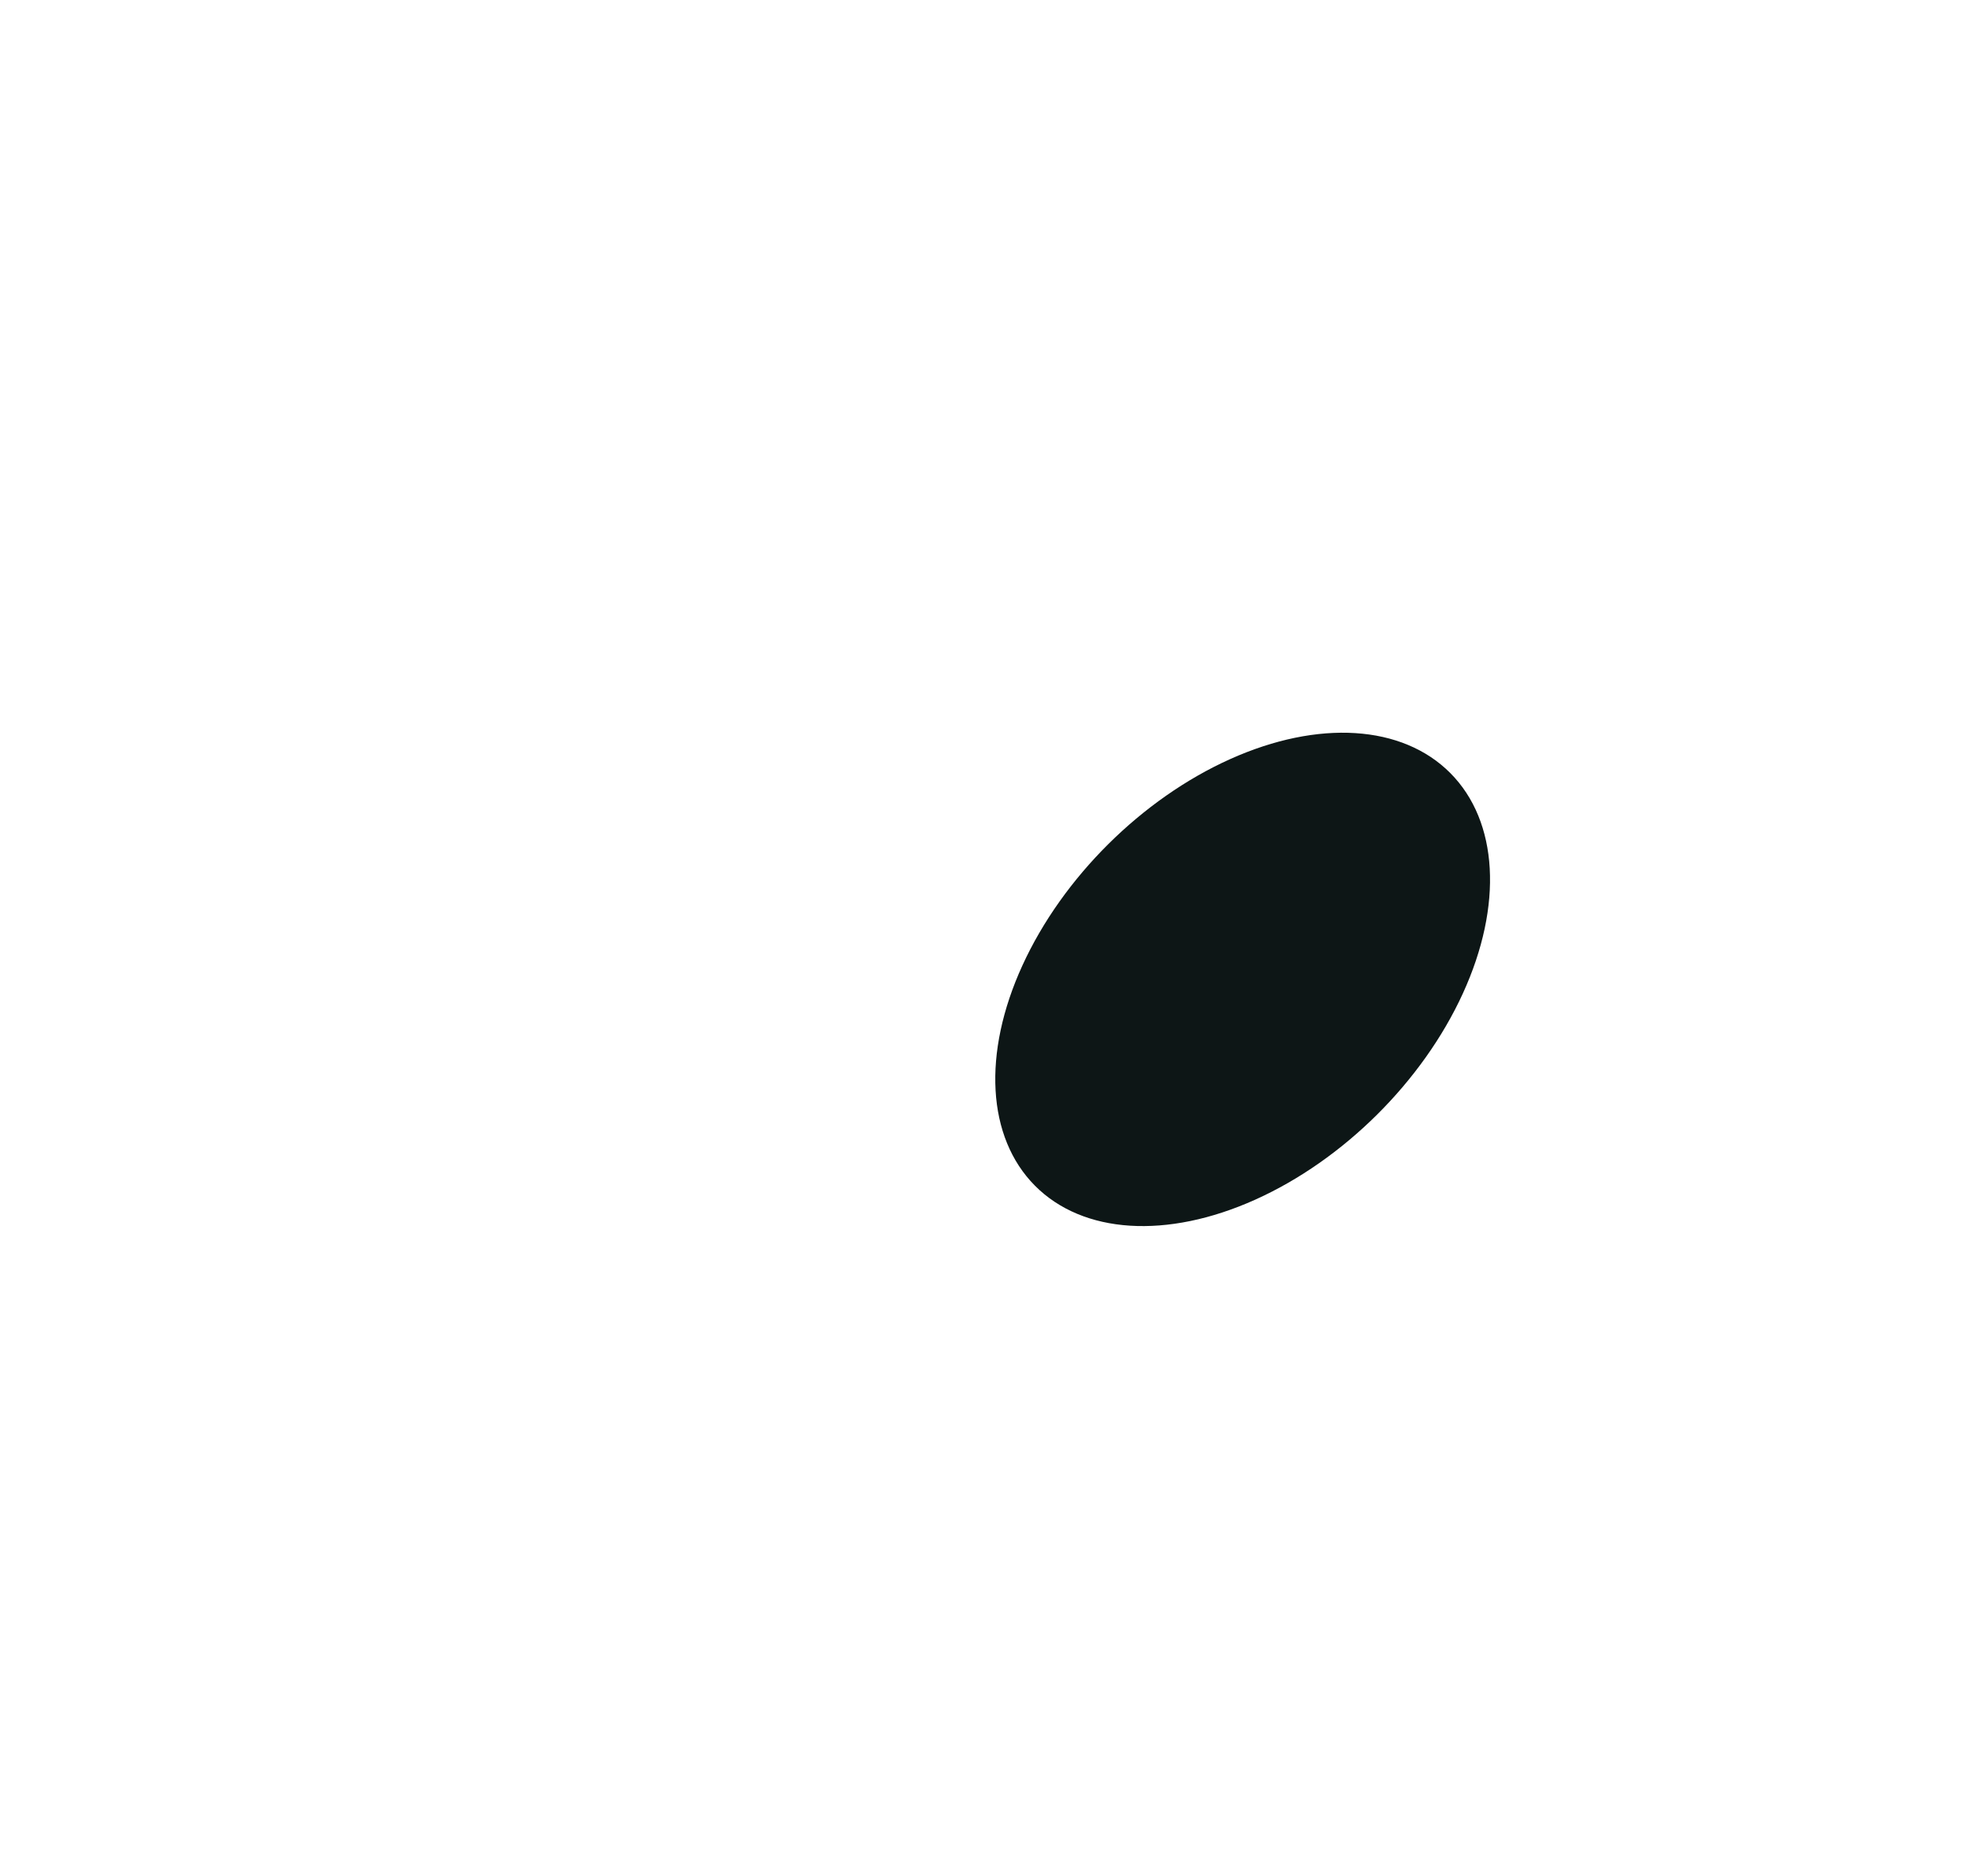 <svg width="420" height="400" viewBox="0 0 420 400" fill="none" xmlns="http://www.w3.org/2000/svg">
<path d="M350.819 97.331C350.819 97.331 353.539 80.486 330.797 80.477C271.955 80.449 248.445 211.294 228.196 200.96C216.81 195.146 252.73 142.63 252.654 116.927C252.626 105.804 245.383 99.495 236.159 99.495C200.429 99.495 176.473 211.808 154.85 200.648C144.043 195.073 174.378 133.35 197.547 96.441C197.547 96.441 195.196 89.243 182.654 89.234C181.469 89.234 180.142 89.72 178.711 90.618L178.303 90.343C178.303 90.343 177.933 90.839 177.222 91.682C175.468 93.058 173.572 94.974 171.591 97.349C162.415 105.483 143.635 117.816 114.029 117.816C82.878 117.816 77.731 105.721 77.731 105.721C65.814 105.721 63.729 139.622 101.43 139.622C122.419 139.622 140.838 131.782 155.921 121.503C141.009 148.756 126.685 185.857 126.742 202.014C126.789 216.512 132.657 225.755 147.683 225.755C185.441 225.755 214.44 112.892 228.698 121.237C237.979 126.675 202.173 178.393 201.519 206.709C201.225 219.437 209.037 225.755 220.517 225.755C264.551 225.774 275.899 97.331 350.838 97.331H350.819Z" fill="white" fill-opacity="0.04"/>
<path d="M329.565 80.798C329.974 80.785 330.385 80.779 330.797 80.779C331.227 80.779 331.649 80.786 332.061 80.798L332.068 80.497C332.94 80.523 333.771 80.573 334.564 80.648L334.537 80.948C335.406 81.031 336.229 81.142 337.007 81.279L337.059 80.983C337.926 81.136 338.739 81.32 339.502 81.532L339.422 81.821C340.265 82.056 341.045 82.324 341.767 82.621L341.881 82.343C342.701 82.68 343.447 83.054 344.127 83.458L343.974 83.718C344.72 84.161 345.383 84.639 345.972 85.142L346.166 84.913C346.836 85.485 347.414 86.089 347.911 86.71L347.678 86.898C348.214 87.568 348.655 88.257 349.017 88.948L349.282 88.808C349.692 89.589 350.003 90.371 350.237 91.127L349.95 91.217C350.212 92.063 350.377 92.877 350.478 93.619L350.774 93.579C350.909 94.571 350.93 95.437 350.913 96.086L350.612 96.079C350.602 96.46 350.578 96.764 350.558 96.971C350.556 96.992 350.553 97.011 350.551 97.03C350.234 97.032 349.919 97.034 349.604 97.04L349.61 97.343V97.344C348.796 97.359 347.989 97.389 347.189 97.435V97.434L347.172 97.132C346.369 97.178 345.573 97.239 344.784 97.314L344.812 97.614C344.007 97.692 343.209 97.785 342.418 97.893L342.377 97.594C341.571 97.704 340.772 97.828 339.981 97.969L340.034 98.267V98.268C339.248 98.407 338.469 98.563 337.697 98.732V98.731L337.633 98.436C336.837 98.611 336.048 98.802 335.268 99.008L335.345 99.3V99.301C334.567 99.506 333.797 99.727 333.034 99.962V99.961L332.945 99.672C332.175 99.909 331.413 100.162 330.658 100.429L330.759 100.714V100.715C329.999 100.984 329.247 101.267 328.503 101.565L328.391 101.284C327.642 101.584 326.901 101.898 326.168 102.226L326.292 102.502C325.56 102.83 324.835 103.171 324.117 103.526L323.982 103.256C323.26 103.614 322.545 103.985 321.837 104.37L321.981 104.636C321.277 105.019 320.58 105.414 319.89 105.823L319.736 105.563C319.045 105.973 318.36 106.395 317.683 106.83L317.846 107.085C317.171 107.518 316.504 107.962 315.843 108.419L315.67 108.17C315.009 108.627 314.355 109.096 313.707 109.576L313.887 109.818V109.819C313.245 110.295 312.609 110.781 311.979 111.278L311.792 111.041C311.16 111.54 310.534 112.051 309.914 112.571L310.108 112.803C309.498 113.316 308.894 113.84 308.295 114.373L308.294 114.371L308.093 114.146C307.493 114.679 306.9 115.222 306.312 115.773L306.519 115.994L306.52 115.995C305.934 116.544 305.354 117.102 304.78 117.669L304.779 117.668L304.567 117.453C303.999 118.015 303.435 118.584 302.877 119.162L303.095 119.372L303.096 119.373C302.539 119.949 301.989 120.534 301.442 121.126L301.441 121.125L301.219 120.92C300.675 121.51 300.136 122.107 299.602 122.712L299.828 122.912L299.829 122.913C299.301 123.511 298.776 124.115 298.257 124.727L298.026 124.531C297.506 125.144 296.99 125.764 296.479 126.39L296.713 126.581L296.714 126.582C296.209 127.201 295.707 127.824 295.21 128.455L294.973 128.268C294.477 128.897 293.986 129.532 293.498 130.173L293.738 130.355L293.74 130.356C293.254 130.996 292.77 131.639 292.291 132.289L292.047 132.109C291.573 132.753 291.103 133.402 290.637 134.055L290.883 134.23H290.884C290.418 134.882 289.956 135.538 289.497 136.198L289.248 136.025C288.79 136.686 288.335 137.351 287.884 138.02L288.134 138.188H288.135C287.688 138.85 287.244 139.516 286.804 140.186H286.803L286.55 140.02C286.109 140.69 285.67 141.363 285.235 142.04L285.49 142.203C285.056 142.878 284.626 143.556 284.198 144.237L283.941 144.076C283.515 144.755 283.091 145.436 282.671 146.119L282.929 146.278C282.509 146.961 282.092 147.647 281.677 148.334L281.418 148.178C281.003 148.865 280.59 149.555 280.181 150.246L280.441 150.399H280.442C280.034 151.089 279.627 151.781 279.223 152.474L278.961 152.321C278.557 153.015 278.155 153.71 277.756 154.406L278.018 154.557H278.019C277.619 155.253 277.223 155.951 276.828 156.649L276.825 156.648L276.562 156.499C276.167 157.198 275.773 157.898 275.381 158.599L275.646 158.746C275.254 159.446 274.865 160.146 274.478 160.847H274.477L274.212 160.7C273.822 161.404 273.435 162.108 273.049 162.812L273.314 162.957H273.315C272.929 163.662 272.544 164.366 272.161 165.07H272.16L271.895 164.926C271.512 165.63 271.131 166.334 270.751 167.036L271.017 167.181C270.634 167.889 270.254 168.598 269.874 169.305L269.871 169.304L269.605 169.161C269.224 169.869 268.844 170.576 268.466 171.281L268.732 171.425L268.734 171.426C268.356 172.131 267.976 172.833 267.601 173.535L267.334 173.393C266.952 174.106 266.571 174.817 266.191 175.525L266.457 175.667C266.077 176.376 265.698 177.082 265.32 177.786L265.056 177.644C264.676 178.351 264.297 179.055 263.919 179.756L264.185 179.898C263.8 180.611 263.417 181.321 263.034 182.026L262.77 181.883C262.387 182.588 262.004 183.291 261.623 183.988L261.886 184.132C261.499 184.84 261.113 185.543 260.727 186.242L260.464 186.099C260.073 186.806 259.682 187.509 259.292 188.207L259.555 188.354C259.164 189.052 258.775 189.745 258.385 190.433L258.122 190.285C257.721 190.992 257.319 191.694 256.918 192.389L257.179 192.539C256.775 193.237 256.373 193.93 255.97 194.615L255.709 194.462C255.301 195.155 254.892 195.841 254.483 196.52L254.74 196.674C254.32 197.371 253.899 198.06 253.478 198.741L253.222 198.583C252.801 199.262 252.379 199.933 251.957 200.595L252.211 200.757C251.771 201.446 251.329 202.126 250.887 202.795L250.636 202.631C250.192 203.303 249.747 203.963 249.301 204.613L249.549 204.784C249.089 205.454 248.629 206.112 248.166 206.757L247.921 206.581C247.448 207.24 246.974 207.886 246.498 208.519L246.738 208.699C246.252 209.345 245.762 209.975 245.271 210.591L245.038 210.404C244.53 211.042 244.019 211.664 243.506 212.269L243.733 212.462C243.212 213.076 242.687 213.673 242.159 214.252L241.938 214.051C241.387 214.655 240.833 215.239 240.274 215.802L240.486 216.012C239.918 216.585 239.346 217.136 238.769 217.665L238.567 217.445C237.966 217.996 237.36 218.522 236.749 219.022L236.94 219.256C236.314 219.769 235.681 220.255 235.042 220.713L234.867 220.469C234.21 220.94 233.547 221.38 232.878 221.789L233.035 222.047C232.343 222.47 231.643 222.859 230.935 223.214L230.8 222.944C230.087 223.302 229.365 223.623 228.636 223.907L228.745 224.188C227.994 224.481 227.233 224.734 226.463 224.947L226.383 224.657C225.622 224.868 224.851 225.037 224.07 225.165L224.118 225.463C223.334 225.591 222.539 225.677 221.733 225.721L221.718 225.421C221.519 225.432 221.319 225.44 221.119 225.445L220.518 225.453H220.517C220.089 225.453 219.666 225.443 219.249 225.426L219.236 225.727C218.363 225.689 217.513 225.614 216.688 225.5L216.73 225.202C215.875 225.084 215.049 224.923 214.253 224.722L214.179 225.014C213.333 224.799 212.522 224.539 211.746 224.231L211.857 223.951C211.063 223.636 210.309 223.273 209.597 222.859L209.444 223.119C208.699 222.686 207.998 222.201 207.346 221.661L207.538 221.43C206.894 220.898 206.299 220.312 205.755 219.674L205.524 219.869C204.978 219.229 204.483 218.535 204.041 217.79L204.3 217.637C203.883 216.935 203.515 216.184 203.198 215.385L202.917 215.496C202.612 214.727 202.356 213.914 202.147 213.058L202.44 212.986C202.249 212.198 202.099 211.372 201.994 210.507L201.694 210.543C201.595 209.725 201.536 208.874 201.518 207.989L201.819 207.983C201.815 207.776 201.813 207.567 201.813 207.355L201.821 206.717C201.83 206.33 201.846 205.939 201.868 205.543L201.566 205.526C201.61 204.743 201.679 203.944 201.771 203.129L202.07 203.162C202.158 202.385 202.266 201.593 202.396 200.789L202.098 200.74C202.222 199.962 202.367 199.172 202.527 198.372L202.823 198.432C202.977 197.665 203.147 196.887 203.332 196.102L203.038 196.032C203.219 195.264 203.414 194.487 203.622 193.702L203.914 193.78C204.117 193.016 204.333 192.245 204.56 191.467L204.272 191.382C204.495 190.62 204.726 189.851 204.97 189.078L205.257 189.17C205.494 188.417 205.742 187.658 205.998 186.896L205.712 186.799C205.965 186.045 206.228 185.286 206.497 184.524L206.78 184.625C207.046 183.874 207.319 183.12 207.599 182.363L207.315 182.259L207.314 182.258C207.59 181.512 207.875 180.765 208.163 180.015L208.444 180.123C208.73 179.379 209.022 178.634 209.318 177.887L209.039 177.774C209.334 177.032 209.633 176.287 209.938 175.542L210.218 175.656C210.519 174.918 210.825 174.179 211.135 173.44L210.856 173.323C211.166 172.585 211.478 171.846 211.794 171.108L212.071 171.228C212.386 170.492 212.704 169.757 213.023 169.022L212.746 168.901C213.066 168.166 213.392 167.433 213.716 166.7L213.989 166.821C214.314 166.088 214.639 165.356 214.966 164.626L214.691 164.503C215.019 163.77 215.348 163.039 215.677 162.312L215.951 162.437C216.283 161.703 216.615 160.972 216.946 160.245L216.672 160.12C216.897 159.625 217.121 159.132 217.346 158.641L217.669 157.935L217.944 158.06C218.279 157.328 218.614 156.601 218.945 155.878L218.67 155.751C219.008 155.016 219.34 154.284 219.673 153.56L219.676 153.562L219.95 153.688C220.287 152.953 220.622 152.225 220.952 151.503L220.677 151.377L220.673 151.375C221.008 150.641 221.343 149.916 221.67 149.197L221.671 149.198L221.946 149.323C222.284 148.581 222.615 147.847 222.941 147.122L222.666 146.998L222.663 146.996C222.997 146.254 223.323 145.52 223.644 144.798L223.647 144.8L223.924 144.922C224.254 144.178 224.576 143.444 224.889 142.723L224.611 142.603L224.609 142.602C224.933 141.856 225.249 141.124 225.552 140.404L225.831 140.521C226.151 139.761 226.46 139.016 226.755 138.287L226.475 138.174L226.473 138.173C226.783 137.406 227.079 136.658 227.357 135.93L227.359 135.931L227.642 136.039C227.94 135.261 228.219 134.505 228.478 133.773L228.192 133.673L228.19 133.672C228.469 132.882 228.722 132.121 228.949 131.391L228.952 131.392L229.241 131.481C229.494 130.669 229.713 129.893 229.896 129.157L229.604 129.084L229.603 129.083C229.811 128.245 229.97 127.461 230.077 126.735L230.079 126.736L230.378 126.78C230.511 125.873 230.564 125.045 230.521 124.31L230.22 124.326H230.218C230.164 123.395 229.953 122.631 229.562 122.053H229.564L229.815 121.884C229.564 121.511 229.244 121.206 228.852 120.976H228.851C228.44 120.735 228.013 120.585 227.572 120.524L227.531 120.824H227.53C226.789 120.722 226.012 120.9 225.2 121.329L225.059 121.062C224.392 121.414 223.713 121.922 223.021 122.566L223.228 122.788L223.229 122.789C222.682 123.298 222.122 123.898 221.549 124.583L221.548 124.582L221.316 124.388C220.82 124.981 220.314 125.635 219.8 126.346L220.044 126.522C219.585 127.156 219.119 127.837 218.645 128.561L218.392 128.395C217.952 129.066 217.505 129.774 217.053 130.516L217.311 130.673C216.904 131.339 216.493 132.033 216.076 132.752H216.075L215.814 132.6C215.412 133.294 215.004 134.013 214.592 134.754L214.855 134.901L214.857 134.902C214.467 135.604 214.073 136.325 213.674 137.065L213.672 137.064L213.405 136.921C213.025 137.626 212.642 138.348 212.255 139.085L212.522 139.226H212.523C212.145 139.945 211.763 140.68 211.377 141.429H211.376L211.107 141.29C210.741 142.002 210.37 142.727 209.997 143.463L210.267 143.6H210.268C209.898 144.328 209.524 145.068 209.148 145.818L208.878 145.683C208.518 146.401 208.155 147.129 207.789 147.866L208.06 148C207.696 148.732 207.33 149.473 206.961 150.222L206.689 150.088C206.332 150.812 205.972 151.544 205.609 152.282L205.881 152.416H205.882C205.522 153.149 205.159 153.888 204.794 154.633H204.793L204.521 154.5C204.164 155.229 203.803 155.964 203.44 156.704L203.712 156.838C203.353 157.57 202.991 158.306 202.627 159.047L202.356 158.914C201.997 159.647 201.634 160.384 201.27 161.125L201.539 161.258C201.179 161.989 200.816 162.722 200.451 163.459L200.184 163.327C199.82 164.062 199.455 164.799 199.087 165.538L199.356 165.672C198.993 166.402 198.629 167.134 198.262 167.867L197.991 167.731C197.624 168.464 197.254 169.199 196.883 169.934L197.152 170.069C196.784 170.799 196.412 171.529 196.039 172.26L195.771 172.123C195.399 172.852 195.025 173.582 194.648 174.312L194.914 174.448C194.538 175.177 194.16 175.905 193.779 176.633L193.514 176.495C193.134 177.221 192.753 177.946 192.369 178.67L192.634 178.81C192.25 179.534 191.864 180.258 191.476 180.979L191.211 180.838C190.822 181.561 190.43 182.282 190.037 183.001L190.302 183.146C189.908 183.865 189.512 184.581 189.114 185.294L188.852 185.148C188.451 185.868 188.048 186.584 187.643 187.296L187.902 187.443C187.496 188.157 187.09 188.868 186.68 189.574L186.42 189.423C186.006 190.134 185.591 190.842 185.174 191.544L185.434 191.698C185.013 192.406 184.588 193.108 184.163 193.806L183.905 193.649C183.478 194.351 183.048 195.047 182.616 195.735L182.871 195.895C182.432 196.596 181.99 197.29 181.546 197.978L181.294 197.814C180.85 198.502 180.403 199.182 179.955 199.854L180.205 200.021C179.744 200.714 179.281 201.398 178.814 202.072L178.566 201.9C178.101 202.573 177.634 203.238 177.165 203.892L177.409 204.066C176.922 204.745 176.433 205.412 175.941 206.068L175.701 205.888C175.21 206.543 174.716 207.188 174.221 207.819L174.457 208.005C173.941 208.663 173.422 209.307 172.901 209.938L172.67 209.746C172.148 210.378 171.623 210.996 171.096 211.598L171.322 211.795C170.77 212.426 170.216 213.041 169.658 213.638L169.438 213.433C168.879 214.03 168.318 214.61 167.755 215.171L167.968 215.384C167.37 215.978 166.769 216.551 166.166 217.103L165.964 216.881C165.357 217.436 164.747 217.969 164.135 218.477L164.325 218.706C163.68 219.241 163.032 219.751 162.38 220.232L162.202 219.99C161.536 220.482 160.867 220.945 160.194 221.376L160.355 221.628C159.658 222.075 158.958 222.49 158.254 222.87L158.111 222.605C157.38 223 156.645 223.356 155.907 223.672L156.025 223.949C155.264 224.276 154.498 224.561 153.729 224.802L153.639 224.514C152.861 224.757 152.08 224.955 151.295 225.105L151.352 225.401C150.543 225.556 149.73 225.661 148.912 225.714L148.894 225.414C148.491 225.44 148.087 225.453 147.683 225.453C147.246 225.453 146.818 225.445 146.397 225.43L146.387 225.73C145.492 225.697 144.631 225.628 143.805 225.526L143.842 225.229C142.963 225.12 142.124 224.973 141.323 224.789L141.256 225.083C140.384 224.883 139.556 224.637 138.771 224.351L138.874 224.068C138.052 223.768 137.279 223.422 136.553 223.03L136.409 223.294C135.634 222.876 134.91 222.408 134.236 221.891L134.42 221.653C133.743 221.134 133.118 220.565 132.542 219.948L132.322 220.153C131.736 219.526 131.2 218.851 130.712 218.129L130.963 217.96C130.496 217.268 130.072 216.532 129.692 215.753L129.421 215.885C129.051 215.126 128.723 214.329 128.433 213.495L128.718 213.396C128.445 212.611 128.206 211.792 128.002 210.939L127.709 211.009C127.513 210.19 127.347 209.342 127.212 208.466L127.511 208.421C127.383 207.596 127.283 206.744 127.208 205.869L126.906 205.895C126.835 205.054 126.787 204.192 126.762 203.309L127.064 203.301C127.052 202.877 127.045 202.448 127.044 202.014L127.048 201.436C127.051 201.24 127.057 201.041 127.064 200.84L126.764 200.829C126.791 200.071 126.846 199.273 126.927 198.438L127.227 198.467C127.3 197.711 127.395 196.925 127.511 196.109L127.212 196.066L127.211 196.065C127.32 195.302 127.448 194.513 127.593 193.701L127.89 193.754C128.025 192.992 128.177 192.21 128.343 191.408L128.048 191.347C128.206 190.583 128.375 189.803 128.56 189.006L128.854 189.073C129.03 188.314 129.217 187.539 129.416 186.751L129.122 186.678C129.314 185.918 129.517 185.146 129.729 184.361L130.02 184.44C130.224 183.684 130.437 182.917 130.66 182.14L130.37 182.057C130.587 181.301 130.812 180.535 131.045 179.761L131.334 179.848C131.561 179.095 131.795 178.333 132.037 177.564L131.749 177.474C131.986 176.721 132.229 175.961 132.479 175.194L132.767 175.288C133.012 174.538 133.264 173.781 133.521 173.019L133.235 172.922C133.489 172.172 133.749 171.417 134.015 170.656L134.3 170.756C134.561 170.008 134.828 169.256 135.1 168.499L134.815 168.396C135.083 167.651 135.356 166.9 135.634 166.146L135.918 166.251C136.192 165.509 136.471 164.763 136.754 164.014L136.473 163.907C136.753 163.165 137.04 162.42 137.329 161.672L137.608 161.78C137.895 161.04 138.186 160.297 138.48 159.552L138.202 159.441C138.495 158.702 138.789 157.959 139.09 157.216L139.369 157.329C139.667 156.592 139.969 155.854 140.273 155.114L139.995 154.999C140.298 154.264 140.606 153.528 140.916 152.791L141.192 152.907C141.501 152.174 141.812 151.439 142.127 150.705L141.852 150.587C142.166 149.854 142.482 149.121 142.802 148.388L143.077 148.509C143.396 147.778 143.717 147.048 144.041 146.318L143.765 146.196L143.764 146.195C144.088 145.466 144.416 144.739 144.745 144.012L145.02 144.136C145.348 143.409 145.679 142.683 146.012 141.959L145.739 141.834C146.073 141.108 146.409 140.384 146.747 139.662L147.02 139.789C147.358 139.066 147.699 138.345 148.041 137.627L147.768 137.496C148.112 136.774 148.458 136.055 148.806 135.338L149.077 135.47C149.426 134.75 149.776 134.034 150.128 133.32L149.859 133.188C150.214 132.469 150.57 131.754 150.927 131.043L151.194 131.178C151.553 130.463 151.914 129.752 152.275 129.045L152.008 128.908C152.372 128.195 152.736 127.486 153.103 126.782L153.371 126.922C153.742 126.21 154.114 125.504 154.486 124.803L154.221 124.662C154.598 123.952 154.973 123.247 155.352 122.549L155.617 122.693L156.187 121.647L155.751 121.253C155.418 121.48 155.083 121.705 154.747 121.93L154.913 122.179C154.242 122.627 153.564 123.072 152.88 123.51L152.718 123.257C152.04 123.691 151.355 124.119 150.664 124.542L150.82 124.797C150.131 125.219 149.437 125.637 148.735 126.047L148.584 125.786C147.889 126.193 147.187 126.594 146.479 126.987L146.625 127.248C145.919 127.641 145.207 128.028 144.489 128.407L144.351 128.143C143.638 128.519 142.919 128.889 142.195 129.251L142.33 129.52C141.607 129.881 140.88 130.237 140.146 130.584L140.018 130.312C139.289 130.656 138.555 130.993 137.815 131.321L137.938 131.596C137.199 131.924 136.455 132.245 135.706 132.557L135.591 132.278C134.847 132.588 134.098 132.889 133.344 133.182L133.453 133.464C132.7 133.756 131.941 134.038 131.177 134.312L131.075 134.03C130.317 134.303 129.554 134.566 128.786 134.82L128.88 135.106C128.113 135.36 127.341 135.606 126.564 135.841L126.478 135.552C125.707 135.785 124.932 136.009 124.151 136.223L124.229 136.513C123.45 136.726 122.667 136.931 121.878 137.124L121.808 136.831C121.026 137.023 120.24 137.205 119.449 137.376L119.512 137.67C118.723 137.841 117.929 138.002 117.131 138.151L117.075 137.855C116.284 138.004 115.489 138.142 114.689 138.27L114.737 138.567C113.94 138.694 113.139 138.808 112.333 138.913L112.295 138.615C111.498 138.719 110.695 138.811 109.89 138.893L109.919 139.192C109.116 139.274 108.309 139.343 107.498 139.401L107.478 139.102C106.676 139.159 105.871 139.206 105.062 139.241L105.073 139.542C104.268 139.577 103.459 139.6 102.646 139.611L102.643 139.312C102.24 139.317 101.836 139.32 101.431 139.32C101.015 139.32 100.603 139.316 100.197 139.308L100.19 139.607C99.369 139.591 98.567 139.559 97.784 139.51L97.804 139.21C96.978 139.158 96.174 139.089 95.392 139.003L95.358 139.302C94.531 139.211 93.726 139.102 92.945 138.975L92.994 138.678C92.18 138.545 91.391 138.394 90.628 138.225L90.562 138.519C89.752 138.339 88.969 138.139 88.214 137.92L88.298 137.631C87.507 137.402 86.746 137.152 86.015 136.884L85.909 137.168C85.129 136.882 84.382 136.573 83.667 136.246L83.793 135.972C83.044 135.629 82.332 135.266 81.653 134.883L81.505 135.146C80.781 134.737 80.095 134.306 79.447 133.856L79.62 133.609C78.946 133.142 78.313 132.654 77.721 132.148L77.524 132.378C76.894 131.841 76.309 131.284 75.766 130.711L75.985 130.504C75.425 129.913 74.91 129.305 74.44 128.685L74.199 128.866C73.699 128.206 73.249 127.531 72.846 126.847L73.106 126.693C72.693 125.993 72.33 125.283 72.015 124.567L71.738 124.688C71.406 123.934 71.125 123.175 70.894 122.416L71.184 122.329C70.947 121.551 70.763 120.773 70.629 120.003L70.331 120.054C70.189 119.239 70.102 118.434 70.066 117.644L70.368 117.631C70.332 116.816 70.351 116.018 70.422 115.247L70.121 115.22C70.197 114.388 70.332 113.586 70.522 112.824L70.815 112.897C71.014 112.099 71.275 111.348 71.589 110.657L71.314 110.532C71.663 109.763 72.079 109.064 72.555 108.452L72.793 108.638C73.292 107.995 73.857 107.455 74.475 107.036L74.305 106.787C74.982 106.328 75.724 106.005 76.522 105.843L76.583 106.139C76.895 106.075 77.215 106.039 77.545 106.028C77.564 106.064 77.584 106.105 77.609 106.15C77.716 106.342 77.882 106.617 78.122 106.954L78.369 106.778V106.777C78.723 107.275 79.248 107.919 79.998 108.646V108.646L79.787 108.864C80.314 109.375 80.949 109.925 81.71 110.492L81.891 110.249V110.248C82.495 110.699 83.181 111.16 83.957 111.624V111.626L83.802 111.886C84.47 112.285 85.204 112.685 86.01 113.078L86.143 112.807V112.805C86.841 113.146 87.595 113.483 88.407 113.811V113.812L88.295 114.093C89.029 114.389 89.81 114.678 90.642 114.956L90.737 114.669V114.667C91.488 114.918 92.28 115.159 93.115 115.39V115.393L93.035 115.684C93.805 115.897 94.612 116.1 95.457 116.292L95.524 115.997V115.995C96.3 116.171 97.108 116.339 97.95 116.495V116.496L97.894 116.794C98.685 116.94 99.505 117.076 100.355 117.201L100.399 116.902V116.9C101.194 117.017 102.015 117.125 102.863 117.222V117.224L102.829 117.524C103.631 117.616 104.458 117.699 105.31 117.771L105.335 117.469V117.466C106.137 117.534 106.962 117.593 107.811 117.642V117.644L107.794 117.946C108.601 117.993 109.43 118.03 110.279 118.058L110.289 117.756V117.753C111.096 117.78 111.923 117.8 112.77 117.809V117.81L112.766 118.112C113.182 118.117 113.603 118.119 114.029 118.119C114.435 118.119 114.839 118.117 115.241 118.112L115.238 117.81L115.237 117.809C116.046 117.799 116.846 117.779 117.638 117.752L117.639 117.755L117.648 118.057C118.459 118.029 119.261 117.991 120.054 117.945L120.036 117.644L120.035 117.642C120.842 117.595 121.64 117.539 122.43 117.474L122.431 117.476L122.456 117.777C123.264 117.711 124.064 117.635 124.854 117.551L124.821 117.25L124.82 117.248C125.624 117.162 126.419 117.068 127.204 116.964L127.205 116.965L127.245 117.265C128.05 117.158 128.844 117.042 129.629 116.918L129.582 116.619C130.381 116.493 131.17 116.356 131.948 116.212L131.949 116.213L132.004 116.511C132.803 116.363 133.591 116.205 134.368 116.04L134.306 115.744L134.305 115.743C135.097 115.575 135.878 115.398 136.648 115.213L136.649 115.214L136.72 115.508C137.51 115.318 138.29 115.119 139.057 114.912L138.979 114.62L138.978 114.618C139.76 114.407 140.531 114.187 141.289 113.96L141.29 113.963L141.377 114.252C142.156 114.019 142.924 113.778 143.678 113.529L143.582 113.241L143.581 113.24C144.352 112.986 145.109 112.725 145.853 112.456L145.854 112.457L145.956 112.741C146.721 112.465 147.473 112.181 148.21 111.891L148.1 111.609L148.099 111.607C148.853 111.31 149.593 111.006 150.318 110.696L150.319 110.698L150.438 110.977C151.188 110.656 151.923 110.328 152.643 109.996L152.516 109.722L152.515 109.72C153.254 109.378 153.977 109.032 154.683 108.681L154.684 108.682L154.818 108.952C155.549 108.588 156.263 108.219 156.959 107.847L156.816 107.58L156.815 107.578C157.534 107.194 158.234 106.806 158.915 106.415L158.916 106.416L159.066 106.678C159.778 106.269 160.47 105.858 161.142 105.445L160.983 105.188L160.982 105.187C161.679 104.758 162.354 104.329 163.007 103.899L163.008 103.901L163.174 104.153C163.863 103.7 164.529 103.248 165.171 102.797L164.997 102.549L164.995 102.546C165.669 102.072 166.318 101.602 166.939 101.136L166.941 101.139L167.123 101.38C167.787 100.882 168.422 100.39 169.026 99.905L168.837 99.669L168.836 99.668C169.486 99.147 170.103 98.636 170.686 98.138L170.883 98.367L171.792 97.575L171.809 97.561L171.823 97.543C172.039 97.284 172.254 97.031 172.468 96.783L172.239 96.587C172.689 96.065 173.135 95.569 173.575 95.098L173.795 95.303C174.265 94.799 174.727 94.325 175.183 93.883L174.973 93.667C175.474 93.18 175.966 92.73 176.449 92.317L176.646 92.546C176.774 92.436 176.902 92.329 177.029 92.225L177.409 91.92L177.434 91.901L177.453 91.877C177.552 91.759 177.646 91.649 177.731 91.545L177.498 91.352L177.497 91.351C177.726 91.075 177.907 90.85 178.039 90.683L178.04 90.684L178.277 90.871C178.365 90.76 178.432 90.673 178.477 90.614C178.499 90.585 178.516 90.563 178.527 90.548C178.533 90.54 178.538 90.534 178.541 90.53C178.542 90.529 178.543 90.527 178.544 90.526L178.545 90.524L178.401 90.417L178.404 90.412L178.608 90.549V90.55L178.439 90.801L178.541 90.869L178.705 90.98L178.871 90.875C179.176 90.684 179.475 90.512 179.768 90.36L179.628 90.093C180.316 89.737 180.977 89.488 181.604 89.353L181.668 89.647C182.01 89.573 182.339 89.536 182.654 89.536C183.025 89.536 183.386 89.543 183.738 89.556L183.749 89.254V89.253C184.516 89.28 185.242 89.336 185.929 89.415L185.895 89.716C186.654 89.803 187.365 89.921 188.029 90.062L188.092 89.768C188.851 89.929 189.552 90.123 190.198 90.34L190.104 90.626C190.834 90.871 191.493 91.148 192.087 91.442L192.221 91.171C192.932 91.524 193.552 91.907 194.095 92.296L193.922 92.54C194.568 93.004 195.098 93.48 195.529 93.934L195.746 93.727C196.365 94.377 196.79 94.986 197.07 95.462L196.812 95.615C196.98 95.901 197.093 96.135 197.164 96.296C197.183 96.338 197.197 96.376 197.21 96.408C197.027 96.7 196.845 96.993 196.661 97.288L196.917 97.448H196.918C196.497 98.123 196.074 98.806 195.648 99.496H195.647L195.391 99.338C194.975 100.013 194.558 100.694 194.139 101.383L194.396 101.54H194.397C193.982 102.223 193.563 102.912 193.145 103.608L192.886 103.453C192.478 104.132 192.069 104.816 191.658 105.506L191.917 105.66C191.508 106.347 191.099 107.04 190.688 107.737L190.428 107.584C190.024 108.269 189.62 108.959 189.216 109.653L189.478 109.806C189.075 110.496 188.673 111.191 188.27 111.89L188.008 111.738C187.609 112.429 187.21 113.123 186.812 113.821L187.074 113.972H187.075C186.679 114.666 186.282 115.363 185.886 116.063L185.622 115.915C185.229 116.61 184.836 117.309 184.443 118.01L184.707 118.157H184.708C184.317 118.855 183.927 119.556 183.537 120.259L183.272 120.112C182.885 120.812 182.497 121.514 182.11 122.218L182.375 122.363H182.376C181.991 123.065 181.606 123.768 181.223 124.473H181.222L180.956 124.328C180.573 125.032 180.192 125.737 179.812 126.443L180.078 126.587H180.079C179.699 127.292 179.32 127.998 178.942 128.706L178.675 128.564C178.298 129.272 177.922 129.98 177.548 130.688L177.815 130.83C177.441 131.539 177.068 132.249 176.697 132.959L176.429 132.818C176.057 133.529 175.688 134.241 175.32 134.952L175.589 135.091H175.59C175.221 135.804 174.853 136.517 174.488 137.23L174.219 137.093C173.853 137.807 173.49 138.522 173.129 139.235L173.399 139.371H173.4C173.037 140.089 172.676 140.805 172.317 141.521L172.047 141.386C171.688 142.104 171.331 142.821 170.978 143.537L171.249 143.671C170.892 144.393 170.538 145.114 170.188 145.833L169.915 145.7C169.563 146.422 169.214 147.142 168.868 147.859L169.141 147.99H169.142C168.791 148.718 168.443 149.443 168.1 150.166L167.827 150.036C167.483 150.761 167.141 151.483 166.805 152.202L167.079 152.33C166.736 153.063 166.396 153.794 166.061 154.521L165.786 154.395C165.449 155.125 165.117 155.851 164.789 156.574L165.064 156.699C164.73 157.437 164.401 158.17 164.076 158.899H164.075L163.799 158.776C163.47 159.514 163.147 160.247 162.829 160.975L163.106 161.096H163.107C162.784 161.837 162.466 162.573 162.153 163.303H162.151L161.874 163.184C161.555 163.93 161.241 164.67 160.935 165.404L161.213 165.521H161.214C160.903 166.264 160.599 167 160.302 167.729L160.021 167.615C159.713 168.373 159.412 169.123 159.118 169.864L159.399 169.976H159.4C159.102 170.729 158.813 171.474 158.531 172.21H158.529L158.247 172.103C157.956 172.862 157.674 173.613 157.401 174.353L157.685 174.457H157.687C157.403 175.227 157.128 175.984 156.865 176.73L156.58 176.63C156.309 177.4 156.048 178.157 155.8 178.901L156.087 178.997H156.089C155.83 179.771 155.583 180.529 155.351 181.272L155.062 181.182C154.814 181.975 154.581 182.75 154.363 183.507L154.654 183.591H154.656C154.427 184.388 154.214 185.163 154.021 185.916H154.021L153.728 185.841C153.52 186.65 153.334 187.434 153.17 188.19L153.466 188.255C153.288 189.074 153.136 189.862 153.011 190.614L152.712 190.564C152.572 191.409 152.466 192.213 152.396 192.972L152.696 192.999H152.697C152.617 193.861 152.585 194.662 152.602 195.398L152.601 195.399L152.298 195.406C152.318 196.304 152.41 197.116 152.583 197.831L152.877 197.76L152.879 197.759C153.093 198.648 153.433 199.369 153.908 199.908L153.907 199.909L153.681 200.109C153.938 200.401 154.232 200.646 154.565 200.838L154.711 200.917C155.108 201.122 155.507 201.287 155.908 201.414L155.999 201.126V201.124C156.79 201.374 157.584 201.467 158.382 201.412L158.403 201.714C159.22 201.657 160.036 201.454 160.85 201.119L160.734 200.84L160.733 200.839C161.439 200.549 162.145 200.152 162.857 199.661L162.86 199.665L163.032 199.914C163.671 199.474 164.31 198.959 164.95 198.376L164.747 198.152L164.745 198.15C165.312 197.634 165.881 197.062 166.452 196.438L166.454 196.44L166.678 196.645C167.209 196.065 167.741 195.442 168.274 194.778L168.039 194.589L168.037 194.587C168.535 193.968 169.035 193.314 169.536 192.626L169.537 192.627L169.782 192.806C170.242 192.175 170.703 191.516 171.165 190.832L170.914 190.663L170.912 190.662C171.356 190.005 171.802 189.325 172.249 188.621L172.25 188.622L172.506 188.784C172.935 188.11 173.364 187.414 173.796 186.699L173.537 186.543L173.536 186.542C173.945 185.866 174.355 185.172 174.767 184.462L174.768 184.463L175.029 184.614C175.435 183.915 175.842 183.201 176.25 182.473L175.985 182.324L175.984 182.323C176.371 181.633 176.758 180.931 177.147 180.216L177.148 180.217L177.414 180.361C177.802 179.649 178.191 178.925 178.581 178.19L178.314 178.049L178.313 178.048C178.328 178.02 178.344 177.992 178.359 177.964L179.435 175.918L179.703 176.058C180.078 175.339 180.453 174.61 180.83 173.874L180.562 173.736L180.561 173.735C180.924 173.025 181.289 172.308 181.655 171.583L181.656 171.584L181.926 171.721C182.291 170.998 182.658 170.269 183.025 169.533L182.755 169.398L182.753 169.397C183.112 168.68 183.47 167.955 183.831 167.227L183.835 167.229L184.105 167.362C184.465 166.638 184.826 165.909 185.188 165.176L184.916 165.043L184.913 165.041C185.27 164.318 185.629 163.591 185.988 162.859L185.99 162.86L186.262 162.993C186.618 162.269 186.975 161.54 187.333 160.81L187.062 160.677L187.061 160.676C187.417 159.949 187.777 159.22 188.136 158.487L188.406 158.62C188.762 157.895 189.119 157.169 189.477 156.44L189.207 156.308C189.542 155.625 189.877 154.941 190.215 154.257L190.283 154.118L190.554 154.252C190.911 153.527 191.271 152.8 191.631 152.074L191.359 151.94C191.72 151.214 192.081 150.487 192.444 149.761L192.715 149.896C193.077 149.17 193.441 148.445 193.806 147.721L193.536 147.585C193.901 146.86 194.268 146.137 194.636 145.414L194.904 145.552C195.273 144.828 195.642 144.106 196.014 143.386L195.746 143.247C196.118 142.525 196.492 141.805 196.867 141.087L197.135 141.227C197.51 140.508 197.888 139.792 198.267 139.079L197.999 138.938C198.382 138.217 198.766 137.5 199.151 136.786L199.418 136.93C199.803 136.217 200.19 135.509 200.578 134.805L200.314 134.658C200.709 133.942 201.107 133.231 201.505 132.524L201.767 132.672C202.165 131.965 202.566 131.263 202.968 130.567L202.706 130.416C203.115 129.708 203.526 129.006 203.938 128.311L204.198 128.465C204.614 127.765 205.031 127.071 205.45 126.386L205.192 126.229C205.619 125.531 206.046 124.84 206.477 124.159L206.478 124.16L206.732 124.321C207.169 123.631 207.607 122.949 208.047 122.277L207.794 122.111C208.242 121.427 208.692 120.754 209.145 120.091L209.394 120.262C209.855 119.585 210.318 118.919 210.784 118.266L210.539 118.09C211.014 117.424 211.491 116.77 211.971 116.13L212.213 116.312C212.705 115.655 213.199 115.012 213.695 114.386L213.459 114.197C213.969 113.554 214.481 112.925 214.996 112.314L214.997 112.315L215.228 112.51C215.756 111.884 216.288 111.276 216.821 110.688L216.599 110.484C217.154 109.872 217.713 109.281 218.274 108.712L218.488 108.923C219.06 108.343 219.634 107.787 220.212 107.255L220.008 107.033C220.621 106.468 221.238 105.929 221.858 105.42L222.05 105.653C222.68 105.136 223.314 104.649 223.951 104.194L223.776 103.95C224.451 103.469 225.128 103.022 225.812 102.612L225.967 102.871C226.67 102.45 227.377 102.069 228.089 101.729L227.959 101.457C228.699 101.104 229.445 100.796 230.196 100.535L230.296 100.819C231.058 100.554 231.826 100.338 232.599 100.175L232.535 99.88C233.331 99.711 234.133 99.596 234.94 99.538L234.962 99.84C235.359 99.811 235.759 99.798 236.159 99.798C236.532 99.798 236.902 99.808 237.268 99.829L237.283 99.527C238.044 99.571 238.789 99.657 239.516 99.788L239.463 100.086C240.199 100.218 240.915 100.395 241.607 100.616L241.698 100.329C242.42 100.56 243.117 100.837 243.787 101.16L243.656 101.432C244.322 101.753 244.958 102.121 245.563 102.533L245.733 102.283C246.352 102.705 246.938 103.173 247.488 103.687L247.283 103.908C247.816 104.405 248.314 104.946 248.773 105.528L249.009 105.341C249.467 105.921 249.889 106.542 250.269 107.203V107.204L250.007 107.354C250.365 107.979 250.687 108.641 250.969 109.339L251.248 109.226C251.522 109.904 251.759 110.616 251.956 111.359L251.666 111.438C251.85 112.131 251.999 112.854 252.11 113.605L252.407 113.562C252.514 114.283 252.588 115.03 252.625 115.802L252.324 115.815C252.342 116.18 252.351 116.551 252.352 116.928C252.353 117.304 252.346 117.687 252.332 118.075L252.633 118.086C252.605 118.85 252.547 119.635 252.463 120.439L252.164 120.409C252.085 121.167 251.982 121.943 251.856 122.735L252.154 122.782C252.034 123.544 251.892 124.321 251.731 125.111L251.437 125.052C251.284 125.804 251.114 126.569 250.928 127.346L251.221 127.415C251.041 128.164 250.843 128.923 250.635 129.692L250.347 129.614C250.145 130.359 249.929 131.113 249.702 131.875L249.99 131.961C249.768 132.707 249.533 133.46 249.289 134.221L249.004 134.13C248.767 134.869 248.52 135.614 248.264 136.364L248.548 136.461C248.297 137.197 248.038 137.938 247.771 138.684L247.487 138.582C247.224 139.316 246.953 140.055 246.676 140.797L246.957 140.901C246.683 141.634 246.403 142.371 246.117 143.11L245.836 143.002C245.554 143.729 245.268 144.459 244.977 145.191L245.256 145.303C244.966 146.031 244.67 146.761 244.371 147.492L244.093 147.379C243.796 148.104 243.496 148.831 243.192 149.559L243.47 149.675C243.168 150.398 242.863 151.123 242.556 151.848L242.278 151.73C241.971 152.453 241.662 153.177 241.351 153.899L241.626 154.019C241.315 154.741 241.003 155.463 240.689 156.184L240.413 156.063C240.099 156.785 239.784 157.506 239.468 158.226L239.742 158.347C239.425 159.068 239.109 159.788 238.792 160.506L238.517 160.385C238.198 161.106 237.88 161.825 237.562 162.541L237.837 162.663C237.517 163.387 237.199 164.108 236.882 164.824L236.605 164.702C236.285 165.425 235.967 166.144 235.651 166.858L235.929 166.98C235.609 167.704 235.292 168.424 234.979 169.138H234.978L234.701 169.017C234.381 169.745 234.065 170.469 233.753 171.186L234.03 171.306L234.032 171.307C233.715 172.035 233.404 172.757 233.098 173.472L233.095 173.471L232.817 173.352C232.505 174.081 232.198 174.803 231.897 175.516L232.176 175.632C231.865 176.371 231.562 177.102 231.267 177.822L230.986 177.707C230.682 178.45 230.385 179.182 230.1 179.902L230.38 180.014C230.084 180.759 229.801 181.493 229.528 182.212H229.527L229.245 182.104C228.96 182.857 228.686 183.596 228.429 184.317L228.714 184.419H228.715C228.444 185.178 228.187 185.919 227.95 186.641L227.663 186.547C227.408 187.325 227.174 188.082 226.962 188.813L227.252 188.897C227.024 189.686 226.822 190.446 226.65 191.175L226.356 191.106C226.163 191.928 226.007 192.712 225.893 193.454L226.191 193.5H226.192C226.062 194.346 225.985 195.135 225.97 195.862H225.969L225.666 195.855C225.647 196.738 225.715 197.541 225.885 198.253L226.179 198.183V198.182C226.38 199.029 226.73 199.728 227.246 200.261V200.262L227.029 200.472C227.323 200.775 227.666 201.029 228.059 201.229C228.468 201.438 228.881 201.593 229.297 201.695L229.368 201.401C230.166 201.597 230.969 201.584 231.78 201.38L231.781 201.381L231.854 201.674C232.631 201.478 233.407 201.118 234.181 200.613L234.016 200.36L234.015 200.359C234.644 199.949 235.278 199.435 235.92 198.826L235.922 198.828L236.13 199.048C236.687 198.52 237.246 197.922 237.81 197.262L237.58 197.065L237.578 197.063C238.077 196.479 238.582 195.844 239.089 195.158L239.091 195.155L239.334 195.335C239.807 194.695 240.284 194.013 240.765 193.293L240.514 193.125L240.512 193.124C240.949 192.469 241.39 191.782 241.834 191.063L241.835 191.064L242.092 191.224C242.508 190.55 242.928 189.849 243.351 189.123L243.09 188.971L243.088 188.97C243.494 188.272 243.904 187.552 244.316 186.809L244.318 186.81L244.583 186.956C244.967 186.265 245.354 185.555 245.743 184.827L245.477 184.685L245.476 184.684C245.86 183.966 246.246 183.231 246.636 182.48L246.638 182.481L246.906 182.621C247.272 181.917 247.64 181.197 248.012 180.465L247.742 180.328L247.74 180.327C248.108 179.602 248.478 178.863 248.852 178.112L248.854 178.113L249.124 178.248C249.481 177.531 249.84 176.802 250.202 176.063L249.931 175.931L249.928 175.929C250.284 175.201 250.644 174.463 251.006 173.716L251.008 173.717L251.279 173.849C251.632 173.12 251.988 172.382 252.346 171.636L252.072 171.505L252.071 171.504C252.42 170.776 252.772 170.041 253.126 169.298L253.127 169.299L253.399 169.429C253.751 168.69 254.107 167.944 254.464 167.191L254.19 167.062L254.189 167.062C254.534 166.335 254.881 165.603 255.23 164.865L255.231 164.866L255.505 164.995C255.854 164.257 256.207 163.514 256.562 162.766L256.288 162.636C256.635 161.903 256.986 161.166 257.338 160.425L257.609 160.555C257.957 159.821 258.309 159.083 258.662 158.342L258.391 158.213C258.743 157.474 259.095 156.73 259.452 155.983L259.726 156.114C260.075 155.385 260.426 154.652 260.78 153.917L260.509 153.785C260.863 153.05 261.221 152.312 261.58 151.571L261.851 151.703C262.206 150.97 262.565 150.235 262.926 149.498L262.656 149.365C263.014 148.635 263.373 147.902 263.736 147.168L264.007 147.303C264.37 146.57 264.735 145.835 265.104 145.1L264.834 144.965C265.199 144.236 265.568 143.508 265.938 142.778L266.205 142.914C266.574 142.187 266.945 141.459 267.319 140.731L267.053 140.594C267.38 139.958 267.706 139.321 268.037 138.686L268.181 138.411L268.449 138.551C268.827 137.828 269.206 137.105 269.589 136.384L269.322 136.242C269.705 135.52 270.091 134.799 270.479 134.079L270.746 134.223C271.134 133.503 271.525 132.785 271.919 132.069L271.654 131.924C272.049 131.207 272.446 130.491 272.846 129.778L273.109 129.927C273.509 129.215 273.912 128.504 274.317 127.797L274.056 127.646C274.463 126.935 274.872 126.225 275.286 125.52L275.287 125.521L275.548 125.674C275.962 124.968 276.378 124.265 276.798 123.565L276.539 123.411C276.959 122.711 277.382 122.013 277.809 121.32L278.066 121.479C278.497 120.779 278.93 120.084 279.367 119.393L279.113 119.23C279.551 118.538 279.99 117.85 280.435 117.167L280.688 117.332C281.134 116.647 281.583 115.966 282.035 115.291L281.785 115.123C282.238 114.447 282.694 113.775 283.153 113.11L283.169 113.088L283.418 113.26C283.882 112.589 284.35 111.923 284.821 111.265L284.576 111.09C285.055 110.42 285.536 109.756 286.022 109.1L286.266 109.279C286.754 108.621 287.246 107.969 287.742 107.325L287.503 107.142C288.001 106.494 288.504 105.854 289.01 105.223L289.245 105.41C289.761 104.766 290.281 104.131 290.805 103.505L290.574 103.311C291.099 102.683 291.63 102.064 292.163 101.455L292.389 101.653C292.93 101.035 293.476 100.427 294.025 99.829L293.803 99.624C294.36 99.018 294.924 98.424 295.49 97.84L295.706 98.049C296.273 97.464 296.845 96.89 297.422 96.328L297.212 96.113C297.805 95.535 298.402 94.968 299.005 94.415L299.21 94.639C299.811 94.088 300.416 93.551 301.026 93.027L300.831 92.8C301.459 92.261 302.09 91.735 302.729 91.227L302.917 91.464C303.556 90.954 304.201 90.46 304.852 89.981L304.672 89.737C305.334 89.25 306.002 88.779 306.676 88.325L306.845 88.576C307.524 88.118 308.209 87.678 308.9 87.256L308.742 86.998C309.441 86.571 310.146 86.163 310.856 85.774L311.002 86.04C311.72 85.647 312.445 85.273 313.176 84.921L313.044 84.648C313.78 84.293 314.522 83.959 315.271 83.645L315.388 83.925C316.14 83.61 316.899 83.318 317.665 83.048L317.564 82.763C318.335 82.491 319.113 82.242 319.897 82.017L319.981 82.307C320.759 82.083 321.544 81.883 322.335 81.707L322.27 81.412C323.067 81.235 323.871 81.081 324.683 80.953L324.729 81.252C325.524 81.127 326.325 81.025 327.133 80.949L327.104 80.649C327.915 80.573 328.732 80.522 329.556 80.496L329.565 80.798Z" stroke="white" stroke-opacity="0.4" stroke-width="0.605" stroke-dasharray="2.42 2.42"/>
<g filter="url(#filter0_f_5875_33130)">
<ellipse cx="264.932" cy="208.832" rx="62.416" ry="40.652" transform="rotate(-44.807 264.932 208.832)" fill="#0D1616"/>
</g>
<defs>
<filter id="filter0_f_5875_33130" x="189.619" y="133.662" width="150.626" height="150.341" filterUnits="userSpaceOnUse" color-interpolation-filters="sRGB">
<feFlood flood-opacity="0" result="BackgroundImageFix"/>
<feBlend mode="normal" in="SourceGraphic" in2="BackgroundImageFix" result="shape"/>
<feGaussianBlur stdDeviation="11.283" result="effect1_foregroundBlur_5875_33130"/>
</filter>
</defs>
</svg>
